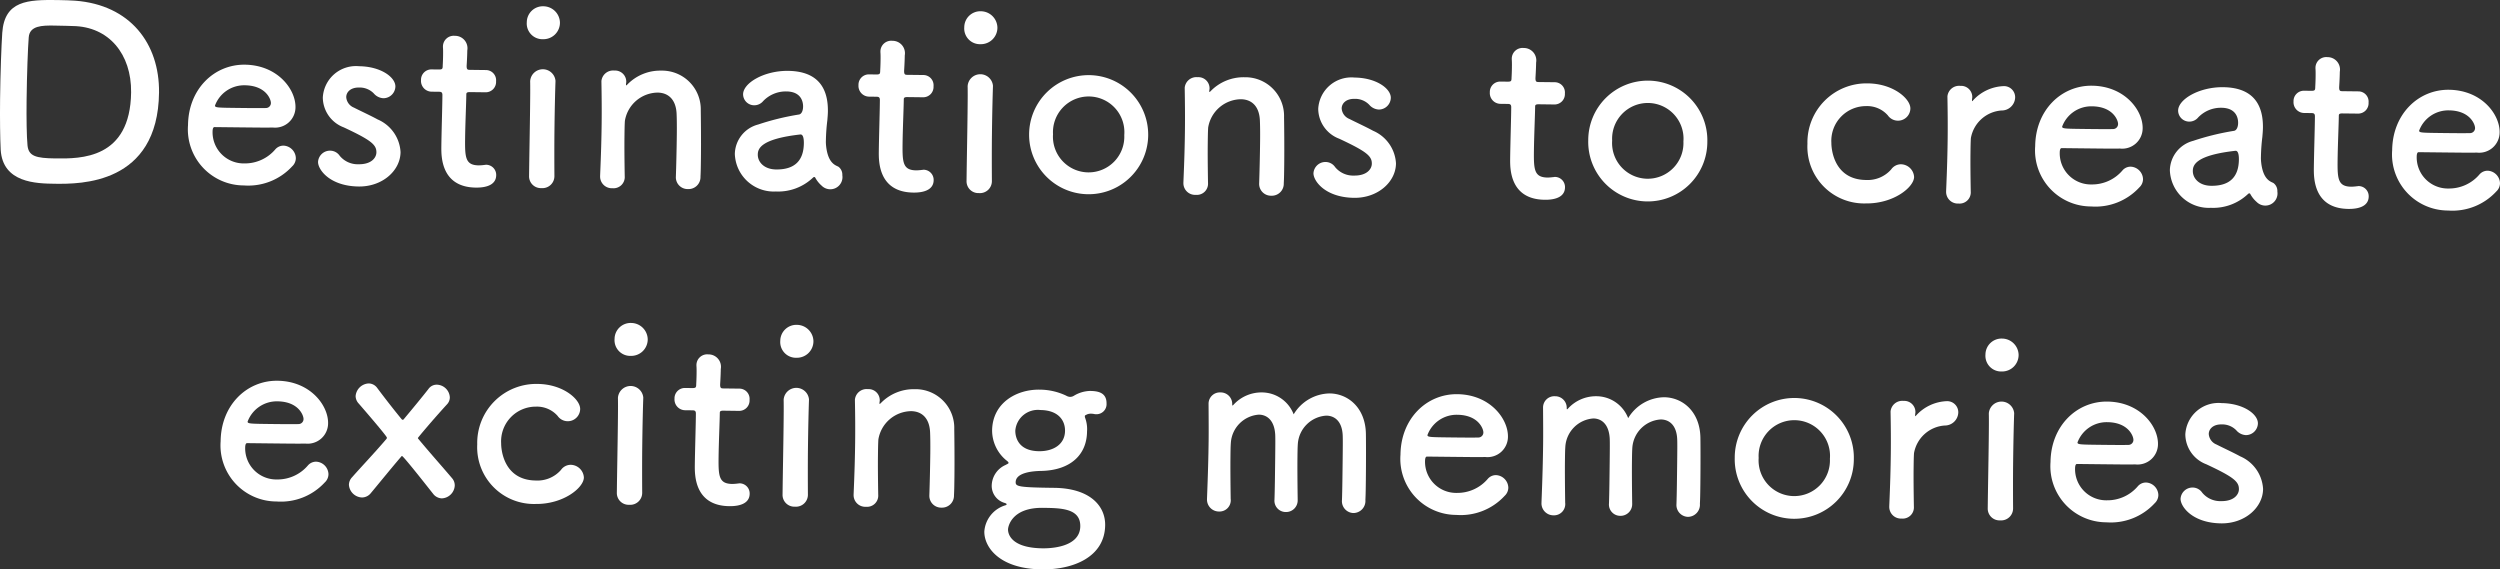 <svg xmlns="http://www.w3.org/2000/svg" viewBox="0 0 253.438 57.724">
  <rect x="0" y="0" width="253.438" height="57.724" fill="#333333" stroke="none"/>
  <defs>
    <style>
      .cls-1 {
        fill: #fff;
      }
    </style>
  </defs>
  <title>アセット 3</title>
  <g id="レイヤー_2" data-name="レイヤー 2">
    <g id="オンマウス">
      <g>
        <path class="cls-1" d="M5.6,18.629C3.68,18.607.272,18.544.07,15.181c-.059-1.177-.085-3.12-.062-5.137.03-2.641.134-5.424.221-6.719C.458.04,2.835-.029,5.811.004c.744.008,1.464.041,1.824.068,5.54.424,8.544,4.322,8.487,9.314C16.016,18.723,8.096,18.657,5.6,18.629ZM5.446,2.592C4.294,2.58,2.998,2.588,2.912,3.789c-.084,1.007-.187,3.766-.216,6.358-.022,1.896.006,3.672.092,4.586.107,1.104.849,1.305,2.841,1.328,2.521.028,7.584.086,7.662-6.706.044-3.864-2.252-6.675-5.924-6.716C7.366,2.639,6.334,2.603,5.446,2.592Z"/>
        <path class="cls-1" d="M24.727,18.799a5.686,5.686,0,0,1-5.667-6.114c.042-3.673,2.663-6.163,5.759-6.128,3.312.038,5.157,2.484,5.136,4.309a2.069,2.069,0,0,1-2.304,2.061c-.744.016-1.248.01-5.904-.043-.144-.002-.195.19-.198.454a3.16,3.16,0,0,0,3.229,3.229A4.044,4.044,0,0,0,27.913,15.138a1.094,1.094,0,0,1,.82-.375,1.309,1.309,0,0,1,1.258,1.263,1.147,1.147,0,0,1-.37.836A6.043,6.043,0,0,1,24.727,18.799Zm2.736-8.371c.003-.336-.485-1.758-2.645-1.782a3.152,3.152,0,0,0-3.023,2.054c-.002.217.237.219,2.47.244.984.012,2.064.023,2.711.007A.508.508,0,0,0,27.463,10.428Z"/>
        <path class="cls-1" d="M36.366,18.907c-2.928-.033-4.133-1.703-4.124-2.495a1.215,1.215,0,0,1,1.237-1.138,1.175,1.175,0,0,1,.955.514,2.362,2.362,0,0,0,1.934.863c1.272.014,1.784-.652,1.79-1.204.008-.769-.514-1.23-3.308-2.534a3.268,3.268,0,0,1-2.125-3.024,3.365,3.365,0,0,1,3.685-3.175c2.208.025,3.684,1.122,3.673,2.059A1.219,1.219,0,0,1,38.868,9.958a1.366,1.366,0,0,1-.979-.49,1.987,1.987,0,0,0-1.506-.594c-.816-.01-1.277.441-1.283.97a1.237,1.237,0,0,0,.78,1.065c.62.318,1.695.811,2.411,1.203a3.825,3.825,0,0,1,2.315,3.314C40.585,17.299,38.766,18.934,36.366,18.907Z"/>
        <path class="cls-1" d="M47.636,9.337c-.36-.004-.361.116-.363.261-.01.888-.105,2.927-.123,4.511-.021,1.872.042,2.642,1.386,2.656a4.558,4.558,0,0,0,.553-.042c.072.001.12-.022.192-.021a1.029,1.029,0,0,1,1.021,1.068c-.01.863-.807,1.262-2.055,1.248-3.552-.041-3.517-3.185-3.505-4.169.016-1.392.091-3.791.103-4.847.002-.145.003-.265.004-.36.003-.312-.14-.338-.38-.341L43.747,9.294A1.09,1.09,0,0,1,42.681,8.129a1.05,1.05,0,0,1,1.092-1.092l.696.008c.384.004.409-.068.412-.404,0,0,.03-.479.037-1.031.003-.287.006-.575-.015-.84l.001-.072a1.091,1.091,0,0,1,1.212-1.066A1.258,1.258,0,0,1,47.372,5.11c-.007.648-.066,1.56-.066,1.56-.004.384.092.409.332.412l1.608.019A1.037,1.037,0,0,1,50.289,8.24,1.051,1.051,0,0,1,49.22,9.356Z"/>
        <path class="cls-1" d="M53.404,2.251A1.629,1.629,0,0,1,55.102.637,1.692,1.692,0,0,1,56.764,2.289a1.673,1.673,0,0,1-1.7,1.685A1.592,1.592,0,0,1,53.404,2.251ZM54.893,19.07a1.195,1.195,0,0,1-1.258-1.239c.022-1.992.078-4.727.103-6.911.012-1.08.023-2.04.007-2.688a1.288,1.288,0,0,1,2.568-.043l-0.0.049c-.035.983-.081,2.879-.104,4.895-.019,1.656-.014,3.361-.005,4.682l-0.0.047A1.214,1.214,0,0,1,54.893,19.07Z"/>
        <path class="cls-1" d="M68.516,17.928c.035-.983.08-2.808.096-4.271.011-.959-.003-1.775-.023-2.16-.08-1.489-.913-2.1-1.92-2.11a3.415,3.415,0,0,0-3.321,2.866c-.029.433-.035.984-.043,1.656-.011.984-.002,2.256.027,3.961a1.135,1.135,0,0,1-1.238,1.211,1.186,1.186,0,0,1-1.258-1.191l0-.048c.098-2.279.14-3.862.156-5.279.016-1.44.006-2.688-.023-4.297l0-.048a1.188,1.188,0,0,1,1.308-1.065,1.132,1.132,0,0,1,1.211,1.142c-.001.096-.026.168-.027.24l-0.0.072c-0.0.023-0.0.048.023.048.024.001.073-.048.121-.095a4.646,4.646,0,0,1,3.424-1.4,3.924,3.924,0,0,1,4.011,4.054c.014.864.038,3.001.018,4.776-.009.744-.016,1.416-.046,1.92a1.213,1.213,0,0,1-1.263,1.258,1.196,1.196,0,0,1-1.234-1.214Z"/>
        <path class="cls-1" d="M83.29,18.817a2.855,2.855,0,0,1-.639-.799.13.13,0,0,0-.095-.074.214.214,0,0,0-.145.07,5.119,5.119,0,0,1-3.76,1.398,3.948,3.948,0,0,1-4.157-3.816,3.153,3.153,0,0,1,2.362-2.973,25.895,25.895,0,0,1,4.116-1.01c.24-.021.435-.307.441-.812.003-.288-.055-1.513-1.687-1.531a3.175,3.175,0,0,0-2.363.981,1.166,1.166,0,0,1-.893.422A1.127,1.127,0,0,1,75.331,9.557c.013-1.152,2.139-2.4,4.563-2.373,2.64.03,4.065,1.343,4.034,4.104-.004.312-.031.6-.059.935a18.785,18.785,0,0,0-.143,1.991,3.788,3.788,0,0,0,.018.553c.194,1.922,1.082,2.004,1.272,2.15a1.003,1.003,0,0,1,.375.844,1.234,1.234,0,0,1-2.1,1.057ZM81.141,13.631c-4.062.459-4.313,1.463-4.32,2.039-.009.744.631,1.496,1.855,1.51,1.944.021,2.795-.952,2.815-2.656.004-.359-.038-.889-.326-.892Z"/>
        <path class="cls-1" d="M91.984,9.842c-.36-.004-.361.116-.363.26-.01.889-.105,2.928-.123,4.512-.021,1.872.042,2.641,1.386,2.656a4.56,4.56,0,0,0,.553-.042c.072.001.12-.022.192-.022a1.03,1.03,0,0,1,1.02,1.068c-.01.864-.807,1.264-2.055,1.249-3.552-.04-3.516-3.185-3.505-4.169.016-1.392.092-3.791.104-4.848.002-.144.003-.264.004-.359.003-.312-.141-.338-.381-.341l-.72-.009a1.09,1.09,0,0,1-1.067-1.164,1.051,1.051,0,0,1,1.093-1.092l.696.009c.384.004.409-.067.413-.403,0,0,.03-.479.036-1.031.003-.289.006-.576-.015-.841l.001-.072a1.091,1.091,0,0,1,1.212-1.066,1.258,1.258,0,0,1,1.256,1.479c-.007.647-.066,1.559-.066,1.559-.004.385.092.409.331.412l1.608.018a1.038,1.038,0,0,1,1.043,1.141,1.049,1.049,0,0,1-1.069,1.115Z"/>
        <path class="cls-1" d="M97.753,2.754a1.628,1.628,0,0,1,1.699-1.612,1.692,1.692,0,0,1,1.661,1.651,1.674,1.674,0,0,1-1.699,1.686A1.594,1.594,0,0,1,97.753,2.754Zm1.489,16.82a1.195,1.195,0,0,1-1.258-1.238c.022-1.992.078-4.729.103-6.912.012-1.08.023-2.04.007-2.688a1.288,1.288,0,0,1,2.568-.043l-0.0.048c-.035.984-.081,2.88-.104,4.896-.019,1.656-.014,3.359-.005,4.68l-0.0.049A1.213,1.213,0,0,1,99.242,19.575Z"/>
        <path class="cls-1" d="M104.326,13.585a6.036,6.036,0,1,1,12.072.137,6.036,6.036,0,1,1-12.072-.137Zm9.648.109a3.621,3.621,0,1,0-7.224-.082,3.618,3.618,0,1,0,7.224.082Z"/>
        <path class="cls-1" d="M127.647,18.602c.035-.984.08-2.809.096-4.271.011-.961-.003-1.777-.023-2.161-.08-1.489-.913-2.099-1.921-2.11a3.415,3.415,0,0,0-3.32,2.867c-.029.432-.035.984-.043,1.656-.011.982-.002,2.256.027,3.961a1.133,1.133,0,0,1-1.238,1.209,1.184,1.184,0,0,1-1.258-1.19l0-.048c.098-2.279.14-3.862.156-5.279.016-1.439.006-2.688-.023-4.297L120.1,8.89a1.188,1.188,0,0,1,1.308-1.065,1.132,1.132,0,0,1,1.211,1.143c-.001.096-.026.167-.027.239l-0.0.071c-0.0.025-0.0.049.023.049.024,0,.073-.047.121-.095a4.646,4.646,0,0,1,3.424-1.401,3.925,3.925,0,0,1,4.011,4.055c.014.864.038,3.001.018,4.777-.009.744-.016,1.416-.046,1.92a1.214,1.214,0,0,1-1.263,1.258,1.199,1.199,0,0,1-1.234-1.215Z"/>
        <path class="cls-1" d="M137.278,20.055c-2.928-.033-4.133-1.703-4.125-2.495a1.215,1.215,0,0,1,1.237-1.138,1.175,1.175,0,0,1,.955.514,2.363,2.363,0,0,0,1.935.863c1.272.014,1.784-.652,1.79-1.204.008-.769-.514-1.229-3.308-2.534a3.267,3.267,0,0,1-2.126-3.024,3.365,3.365,0,0,1,3.685-3.175c2.208.025,3.683,1.122,3.673,2.059A1.219,1.219,0,0,1,139.781,11.106a1.366,1.366,0,0,1-.979-.49,1.987,1.987,0,0,0-1.506-.594c-.816-.01-1.277.441-1.283.97a1.237,1.237,0,0,0,.78,1.065c.62.318,1.695.811,2.411,1.203a3.826,3.826,0,0,1,2.314,3.314C141.497,18.448,139.678,20.083,137.278,20.055Z"/>
        <path class="cls-1" d="M155.987,10.571c-.36-.004-.361.115-.363.26-.01.889-.105,2.928-.123,4.512-.021,1.872.042,2.641,1.386,2.656a4.378,4.378,0,0,0,.553-.043c.072.002.12-.021.192-.021a1.03,1.03,0,0,1,1.02,1.068c-.01.864-.807,1.264-2.055,1.248-3.552-.039-3.517-3.184-3.505-4.168.016-1.392.092-3.791.104-4.848.002-.144.003-.264.004-.359.003-.312-.141-.338-.381-.341l-.72-.009a1.09,1.09,0,0,1-1.067-1.164,1.051,1.051,0,0,1,1.093-1.092l.696.008c.384.005.409-.066.413-.402,0,0,.03-.48.036-1.032.003-.288.006-.575-.015-.84l.001-.072a1.091,1.091,0,0,1,1.212-1.066,1.258,1.258,0,0,1,1.256,1.479c-.007.647-.066,1.56-.066,1.56-.004.384.092.409.332.412l1.608.018a1.038,1.038,0,0,1,1.043,1.141,1.05,1.05,0,0,1-1.069,1.115Z"/>
        <path class="cls-1" d="M161.009,14.229a6.037,6.037,0,1,1,12.072.137,6.037,6.037,0,1,1-12.072-.137Zm9.648.109a3.62,3.62,0,1,0-7.224-.082,3.618,3.618,0,1,0,7.224.082Z"/>
        <path class="cls-1" d="M189.163,20.622a5.753,5.753,0,0,1-5.933-6.044,5.984,5.984,0,0,1,6.143-6.124c2.568.029,4.303,1.562,4.292,2.546a1.256,1.256,0,0,1-2.288.694,2.781,2.781,0,0,0-2.174-.938,3.518,3.518,0,0,0-3.547,3.729c-.006.528.197,3.723,3.51,3.761a3.168,3.168,0,0,0,2.556-1.075,1.211,1.211,0,0,1,.99-.518,1.362,1.362,0,0,1,1.33,1.288C194.03,18.973,191.971,20.654,189.163,20.622Z"/>
        <path class="cls-1" d="M197.288,19.442l0-.047c.098-2.28.14-3.863.156-5.279.016-1.44.006-2.689-.023-4.298l0-.048a1.187,1.187,0,0,1,1.308-1.065,1.133,1.133,0,0,1,1.211,1.142c-.001.097-.026.168-.027.24-0.0.048-0.0.072-.001.096-0.0.049-.001.072.023.072a.287.287,0,0,0,.097-.095A4.43,4.43,0,0,1,203.123,8.731a1.128,1.128,0,0,1,1.163,1.165,1.365,1.365,0,0,1-1.383,1.305,3.396,3.396,0,0,0-3.104,2.798c-.029.432-.035.936-.042,1.584-.011.936-0,2.136.028,3.84a1.134,1.134,0,0,1-1.238,1.211A1.185,1.185,0,0,1,197.288,19.442Z"/>
        <path class="cls-1" d="M211.984,20.93a5.685,5.685,0,0,1-5.667-6.113c.042-3.673,2.663-6.164,5.759-6.129,3.312.039,5.157,2.484,5.136,4.309a2.07,2.07,0,0,1-2.304,2.062c-.744.016-1.248.01-5.904-.044-.144-.001-.195.191-.198.455a3.16,3.16,0,0,0,3.229,3.229,4.046,4.046,0,0,0,3.136-1.428,1.087,1.087,0,0,1,.82-.375,1.308,1.308,0,0,1,1.258,1.262,1.147,1.147,0,0,1-.37.836A6.043,6.043,0,0,1,211.984,20.93Zm2.736-8.371c.003-.336-.485-1.758-2.645-1.781a3.152,3.152,0,0,0-3.023,2.053c-.002.217.237.22,2.47.245.984.011,2.064.023,2.711.007A.509.509,0,0,0,214.72,12.559Z"/>
        <path class="cls-1" d="M228.767,20.472a2.862,2.862,0,0,1-.639-.8.129.129,0,0,0-.095-.072.214.214,0,0,0-.145.07,5.119,5.119,0,0,1-3.76,1.397,3.948,3.948,0,0,1-4.157-3.815,3.153,3.153,0,0,1,2.362-2.974,26.008,26.008,0,0,1,4.116-1.01c.24-.021.435-.307.441-.812.003-.287-.055-1.512-1.687-1.531a3.178,3.178,0,0,0-2.363.981,1.163,1.163,0,0,1-.893.422,1.127,1.127,0,0,1-1.139-1.117c.013-1.152,2.139-2.399,4.563-2.372,2.64.029,4.066,1.342,4.035,4.102-.004.312-.031.601-.059.936a18.788,18.788,0,0,0-.143,1.991,3.793,3.793,0,0,0,.018.553c.194,1.923,1.081,2.005,1.271,2.15a1.004,1.004,0,0,1,.375.845,1.234,1.234,0,0,1-2.1,1.056Zm-2.149-5.185c-4.062.457-4.313,1.463-4.32,2.039-.009.744.631,1.495,1.855,1.509,1.944.022,2.795-.952,2.815-2.655.004-.361-.038-.889-.326-.893Z"/>
        <path class="cls-1" d="M237.461,11.499c-.36-.005-.361.115-.363.26-.01.888-.105,2.928-.123,4.512-.021,1.871.042,2.641,1.386,2.656a4.779,4.779,0,0,0,.553-.043c.072.001.12-.022.192-.021a1.029,1.029,0,0,1,1.021,1.068c-.01.863-.807,1.262-2.055,1.248-3.552-.04-3.517-3.184-3.505-4.168.016-1.393.092-3.791.104-4.848.002-.145.003-.264.004-.359.003-.312-.141-.339-.381-.342l-.72-.008a1.09,1.09,0,0,1-1.067-1.164,1.05,1.05,0,0,1,1.093-1.092l.696.008c.384.004.409-.067.413-.403,0,0,.03-.479.036-1.032.003-.287.006-.575-.015-.84l.001-.072a1.091,1.091,0,0,1,1.212-1.066,1.258,1.258,0,0,1,1.256,1.479c-.007.648-.066,1.56-.066,1.56-.004.384.092.409.332.412l1.608.019A1.037,1.037,0,0,1,240.114,10.4a1.051,1.051,0,0,1-1.069,1.116Z"/>
        <path class="cls-1" d="M248.173,21.342a5.686,5.686,0,0,1-5.667-6.114c.042-3.673,2.663-6.163,5.758-6.128,3.312.038,5.157,2.484,5.136,4.309a2.069,2.069,0,0,1-2.304,2.061c-.744.016-1.248.01-5.904-.043-.144-.002-.195.19-.198.454a3.159,3.159,0,0,0,3.228,3.229,4.045,4.045,0,0,0,3.137-1.429,1.094,1.094,0,0,1,.82-.375,1.309,1.309,0,0,1,1.258,1.263,1.147,1.147,0,0,1-.37.836A6.043,6.043,0,0,1,248.173,21.342Zm2.736-8.371c.003-.336-.485-1.758-2.645-1.782a3.151,3.151,0,0,0-3.023,2.054c-.002.217.237.219,2.469.244.984.012,2.064.023,2.712.007A.508.508,0,0,0,250.909,12.971Z"/>
        <path class="cls-1" d="M28.034,50.838a5.685,5.685,0,0,1-5.667-6.113c.042-3.672,2.663-6.162,5.758-6.127,3.312.037,5.157,2.482,5.136,4.307a2.071,2.071,0,0,1-2.304,2.062c-.745.016-1.249.01-5.904-.044-.144-.001-.194.19-.198.454a3.159,3.159,0,0,0,3.228,3.229,4.041,4.041,0,0,0,3.137-1.428,1.09,1.09,0,0,1,.82-.375A1.309,1.309,0,0,1,33.298,48.065a1.145,1.145,0,0,1-.37.837A6.045,6.045,0,0,1,28.034,50.838ZM30.77,42.468c.004-.336-.484-1.758-2.645-1.782A3.155,3.155,0,0,0,25.102,42.74c-.002.216.237.22,2.469.245.984.011,2.064.023,2.712.006A.508.508,0,0,0,30.77,42.468Z"/>
        <path class="cls-1" d="M43.907,50.059c-.308-.388-3.004-3.826-3.148-3.828a.13.13,0,0,0-.097.07c-.924,1.069-2.702,3.258-3.067,3.686a1.159,1.159,0,0,1-.893.445,1.379,1.379,0,0,1-1.33-1.287,1.132,1.132,0,0,1,.321-.764c.875-.998,2.212-2.399,3.453-3.85a.219.219,0,0,0,.074-.167c.001-.144-2.083-2.568-2.865-3.466a1.122,1.122,0,0,1-.304-.748,1.396,1.396,0,0,1,1.335-1.279,1.084,1.084,0,0,1,.859.465c.615.823,1.489,1.962,2.46,3.148a.217.217,0,0,0,.119.074.126.126,0,0,0,.096-.047c.974-1.166,1.874-2.26,2.507-3.068a1.019,1.019,0,0,1,.869-.446,1.358,1.358,0,0,1,1.306,1.287,1.032,1.032,0,0,1-.296.716c-1.629,1.783-2.943,3.377-2.943,3.4a.216.216,0,0,0,.07.12c1.208,1.454,2.488,2.885,3.388,3.951a1.104,1.104,0,0,1,.279.771,1.375,1.375,0,0,1-1.311,1.281A1.161,1.161,0,0,1,43.907,50.059Z"/>
        <path class="cls-1" d="M54.312,51.089a5.754,5.754,0,0,1-5.932-6.044,5.983,5.983,0,0,1,6.143-6.123c2.568.029,4.304,1.561,4.292,2.545a1.256,1.256,0,0,1-2.289.693,2.784,2.784,0,0,0-2.174-.937,3.518,3.518,0,0,0-3.547,3.729c-.006.527.198,3.722,3.51,3.76a3.165,3.165,0,0,0,2.556-1.075,1.211,1.211,0,0,1,.991-.517,1.361,1.361,0,0,1,1.329,1.287C59.18,49.44,57.121,51.122,54.312,51.089Z"/>
        <path class="cls-1" d="M62.302,34.354a1.629,1.629,0,0,1,1.699-1.613,1.691,1.691,0,0,1,1.662,1.651,1.673,1.673,0,0,1-1.699,1.685A1.593,1.593,0,0,1,62.302,34.354Zm1.489,16.819a1.195,1.195,0,0,1-1.258-1.239c.023-1.992.078-4.727.103-6.911.013-1.08.023-2.04.007-2.688a1.289,1.289,0,0,1,2.569-.043l-0.0.049c-.035.983-.081,2.879-.104,4.895-.019,1.656-.014,3.361-.005,4.682l-0.0.047A1.214,1.214,0,0,1,63.791,51.173Z"/>
        <path class="cls-1" d="M73.333,41.632c-.36-.005-.362.116-.364.26-.01.888-.105,2.928-.123,4.512-.021,1.872.042,2.641,1.386,2.656a4.765,4.765,0,0,0,.553-.042c.072,0,.12-.023.192-.021a1.028,1.028,0,0,1,1.02,1.067c-.01.864-.807,1.263-2.055,1.249-3.552-.041-3.517-3.185-3.505-4.168.016-1.393.092-3.792.104-4.848q.003-.217.004-.36c.003-.312-.14-.339-.38-.341l-.72-.008a1.091,1.091,0,0,1-1.067-1.164,1.05,1.05,0,0,1,1.093-1.092l.696.008c.384.004.409-.067.413-.403,0,0,.029-.479.036-1.032.003-.288.006-.576-.015-.84l.001-.072a1.09,1.09,0,0,1,1.212-1.066,1.257,1.257,0,0,1,1.256,1.479c-.007.648-.066,1.56-.066,1.56-.004.384.091.409.331.412l1.608.019a1.036,1.036,0,0,1,1.043,1.139,1.05,1.05,0,0,1-1.068,1.117Z"/>
        <path class="cls-1" d="M79.101,34.545a1.629,1.629,0,0,1,1.699-1.613,1.691,1.691,0,0,1,1.662,1.651,1.673,1.673,0,0,1-1.699,1.685A1.593,1.593,0,0,1,79.101,34.545Zm1.489,16.818a1.194,1.194,0,0,1-1.258-1.238c.023-1.992.078-4.728.103-6.912.013-1.08.023-2.039.007-2.688a1.289,1.289,0,0,1,2.569-.043l-0.0.049c-.035.982-.081,2.879-.104,4.895-.019,1.656-.014,3.36-.005,4.682l-0.0.047A1.213,1.213,0,0,1,80.59,51.364Z"/>
        <path class="cls-1" d="M94.213,50.223c.035-.984.08-2.807.097-4.271.011-.959-.004-1.776-.023-2.16-.079-1.49-.912-2.1-1.92-2.111a3.416,3.416,0,0,0-3.321,2.867c-.029.432-.035.984-.043,1.656-.011.984-.001,2.256.027,3.961a1.134,1.134,0,0,1-1.238,1.21,1.184,1.184,0,0,1-1.258-1.19l0-.048c.098-2.28.14-3.862.156-5.279.017-1.44.007-2.688-.023-4.298l0-.047a1.188,1.188,0,0,1,1.308-1.065,1.132,1.132,0,0,1,1.211,1.142c-.001.096-.026.168-.026.24-0.0.023-.001.047-.001.071-0.0.024-0.0.048.023.049.024,0,.073-.048.121-.095A4.643,4.643,0,0,1,92.727,39.454a3.923,3.923,0,0,1,4.011,4.054c.014.864.038,3.001.018,4.776-.009.744-.016,1.416-.046,1.92a1.213,1.213,0,0,1-1.263,1.258,1.197,1.197,0,0,1-1.234-1.214Z"/>
        <path class="cls-1" d="M102.964,48.882c-.005.433.282.532,3.906.573,3.6.041,5.188,1.811,5.166,3.779-.036,3.216-3.196,4.523-6.412,4.488-4.345-.051-5.855-2.275-5.838-3.836a3.001,3.001,0,0,1,2.143-2.664c.072-.023.121-.07.121-.095 0-.048-.047-.097-.214-.146a1.798,1.798,0,0,1-1.301-1.719,2.336,2.336,0,0,1,1.393-2.12c.169-.095.313-.141.314-.213 0-.072-.071-.145-.261-.291a3.939,3.939,0,0,1-1.406-2.992c.032-2.785,2.448-4.173,4.8-4.146,0,0,.024,0,.048.001A6.33,6.33,0,0,1,108.08,40.108a.847.847,0,0,0,.407.125.734.734,0,0,0,.385-.116,3.313,3.313,0,0,1,1.614-.485c.696.008,1.703.092,1.69,1.268a1.02,1.02,0,0,1-1.021,1.092.967.967,0,0,1-.264-.027,1.608,1.608,0,0,0-.312-.027.906.906,0,0,0-.505.139c-.049.023-.097.023-.098.119a.432.432,0,0,0,.022.144,3.314,3.314,0,0,1,.2,1.419c-.026,2.304-1.628,3.895-4.582,3.98C104.609,47.75,102.975,47.922,102.964,48.882Zm2.755,2.601c-3.168-.037-3.527,1.904-3.53,2.191-.002.217.051,1.873,3.507,1.913.672.007,3.793-.054,3.818-2.237C109.535,51.526,107.543,51.503,105.719,51.483Zm-.247-9.916a2.29,2.29,0,0,0-2.545,2.082c-.007.625.265,2.068,2.401,2.092,1.416.017,2.624-.666,2.64-2.059C107.98,42.602,107.272,41.586,105.472,41.567Z"/>
        <path class="cls-1" d="M136.042,50.7c.035-.936.054-2.664.071-4.128.012-1.08.023-2.017.004-2.425-.056-1.416-.793-2.002-1.658-2.012a3.085,3.085,0,0,0-2.888,2.824c-.029.384-.034.84-.041,1.393-.012,1.031-.003,2.424.023,4.297l-0.0.047a1.178,1.178,0,0,1-1.214,1.211,1.148,1.148,0,0,1-1.138-1.262l0-.023c.035-.936.054-2.664.071-4.127.012-1.08.023-2.017.004-2.426-.08-1.44-.817-2.025-1.657-2.035a3.066,3.066,0,0,0-2.841,2.849c-.028.384-.034.84-.04,1.392-.012,1.032-.003,2.424.023,4.297a1.141,1.141,0,0,1-1.19,1.283,1.211,1.211,0,0,1-1.21-1.286l0-.048c.101-2.567.145-4.247.163-5.807.014-1.201.002-2.354-.006-3.746l0-.047a1.143,1.143,0,0,1,1.213-1.139,1.169,1.169,0,0,1,1.186,1.213.295.295,0,0,0,.022.121c.024,0,.073-.047.097-.07a3.835,3.835,0,0,1,2.895-1.264,3.47,3.47,0,0,1,3.215,2.221,4.335,4.335,0,0,1,3.648-2.119c1.896.021,3.632,1.482,3.674,4.099.015.841.015,2.905-.004,4.656-.009.792-.018,1.513-.047,2.04a1.226,1.226,0,0,1-1.215,1.33,1.201,1.201,0,0,1-1.162-1.285Z"/>
        <path class="cls-1" d="M147.641,52.2a5.685,5.685,0,0,1-5.667-6.113c.042-3.672,2.663-6.162,5.759-6.127,3.312.037,5.157,2.482,5.136,4.307a2.071,2.071,0,0,1-2.304,2.062c-.745.015-1.249.01-5.904-.044-.144-.001-.194.19-.198.454a3.159,3.159,0,0,0,3.229,3.229,4.044,4.044,0,0,0,3.136-1.428,1.09,1.09,0,0,1,.82-.375,1.309,1.309,0,0,1,1.258,1.262,1.145,1.145,0,0,1-.37.837A6.045,6.045,0,0,1,147.641,52.2Zm2.736-8.37c.004-.336-.484-1.758-2.644-1.782a3.154,3.154,0,0,0-3.024,2.054c-.002.216.237.219,2.47.244.984.011,2.063.023,2.712.007A.509.509,0,0,0,150.377,43.83Z"/>
        <path class="cls-1" d="M169.952,51.086c.035-.937.054-2.664.071-4.128.012-1.08.023-2.016.004-2.424-.056-1.418-.793-2.002-1.658-2.012a3.084,3.084,0,0,0-2.888,2.824c-.029.383-.034.84-.041,1.392-.012,1.032-.003,2.424.023,4.296l-0.0.049a1.179,1.179,0,0,1-1.214,1.21,1.148,1.148,0,0,1-1.138-1.261l0-.024c.035-.936.054-2.663.071-4.128.012-1.08.023-2.016.004-2.424-.08-1.441-.817-2.025-1.657-2.035a3.065,3.065,0,0,0-2.842,2.848c-.028.384-.033.84-.04,1.393-.012,1.031-.003,2.424.023,4.297a1.14,1.14,0,0,1-1.191,1.282,1.21,1.21,0,0,1-1.209-1.286l0-.048c.102-2.567.145-4.247.163-5.808.014-1.199.003-2.352-.006-3.744l0-.049a1.142,1.142,0,0,1,1.213-1.137,1.168,1.168,0,0,1,1.187,1.213.287.287,0,0,0,.022.12c.024,0,.073-.048.097-.071a3.834,3.834,0,0,1,2.895-1.263,3.467,3.467,0,0,1,3.215,2.222,4.329,4.329,0,0,1,3.649-2.119c1.896.021,3.632,1.48,3.674,4.098.015.84.015,2.905-.004,4.656-.009.793-.018,1.513-.047,2.04a1.228,1.228,0,0,1-1.215,1.331,1.202,1.202,0,0,1-1.162-1.285Z"/>
        <path class="cls-1" d="M175.86,46.4a6.037,6.037,0,1,1,12.072.138,6.037,6.037,0,1,1-12.072-.138Zm9.648.11a3.621,3.621,0,1,0-7.224-.082,3.618,3.618,0,1,0,7.224.082Z"/>
        <path class="cls-1" d="M191.524,51.379l0-.049c.098-2.279.14-3.862.156-5.279.017-1.439.006-2.688-.023-4.297l0-.048a1.189,1.189,0,0,1,1.309-1.065,1.133,1.133,0,0,1,1.211,1.143c-.001.096-.026.167-.027.239-.001.048-.001.071-.001.097-0.0.047-0.0.071.024.072a.287.287,0,0,0,.097-.096,4.428,4.428,0,0,1,3.088-1.428,1.127,1.127,0,0,1,1.163,1.164,1.366,1.366,0,0,1-1.383,1.305,3.396,3.396,0,0,0-3.104,2.797c-.029.432-.034.937-.042,1.584-.01.937,0,2.137.028,3.842a1.133,1.133,0,0,1-1.238,1.209A1.183,1.183,0,0,1,191.524,51.379Z"/>
        <path class="cls-1" d="M201.276,35.936a1.629,1.629,0,0,1,1.699-1.613,1.691,1.691,0,0,1,1.662,1.65,1.673,1.673,0,0,1-1.699,1.686A1.593,1.593,0,0,1,201.276,35.936Zm1.489,16.818a1.194,1.194,0,0,1-1.258-1.238c.023-1.992.078-4.728.103-6.912.013-1.08.023-2.039.007-2.688a1.289,1.289,0,0,1,2.569-.043l-0.0.048c-.035.983-.081,2.88-.104,4.896-.019,1.656-.014,3.36-.005,4.681l-0.0.048A1.213,1.213,0,0,1,202.765,52.754Z"/>
        <path class="cls-1" d="M213.539,52.95a5.685,5.685,0,0,1-5.667-6.113c.042-3.673,2.663-6.162,5.758-6.127,3.312.037,5.157,2.482,5.136,4.307a2.071,2.071,0,0,1-2.304,2.062c-.745.015-1.249.01-5.904-.044-.144-.001-.194.19-.198.454a3.159,3.159,0,0,0,3.228,3.229A4.044,4.044,0,0,0,216.726,49.29a1.09,1.09,0,0,1,.82-.375,1.309,1.309,0,0,1,1.258,1.262,1.145,1.145,0,0,1-.37.837A6.045,6.045,0,0,1,213.539,52.95Zm2.736-8.37c.004-.336-.484-1.758-2.645-1.782a3.153,3.153,0,0,0-3.023,2.054c-.002.216.237.219,2.47.244.983.011,2.063.023,2.712.007A.509.509,0,0,0,216.276,44.58Z"/>
        <path class="cls-1" d="M225.179,53.057c-2.928-.033-4.133-1.702-4.124-2.494a1.216,1.216,0,0,1,1.237-1.139,1.174,1.174,0,0,1,.954.516,2.363,2.363,0,0,0,1.935.861c1.272.016,1.784-.652,1.79-1.203.009-.768-.514-1.23-3.308-2.533a3.271,3.271,0,0,1-2.125-3.025,3.364,3.364,0,0,1,3.685-3.175c2.208.025,3.684,1.122,3.673,2.058a1.22,1.22,0,0,1-1.214,1.187,1.364,1.364,0,0,1-.979-.491,1.99,1.99,0,0,0-1.506-.594c-.816-.009-1.277.442-1.283.971a1.236,1.236,0,0,0,.78,1.064c.621.319,1.695.812,2.411,1.204a3.825,3.825,0,0,1,2.315,3.314C229.398,51.45,227.579,53.085,225.179,53.057Z"/>
      </g>
    </g>
  </g>
</svg>

